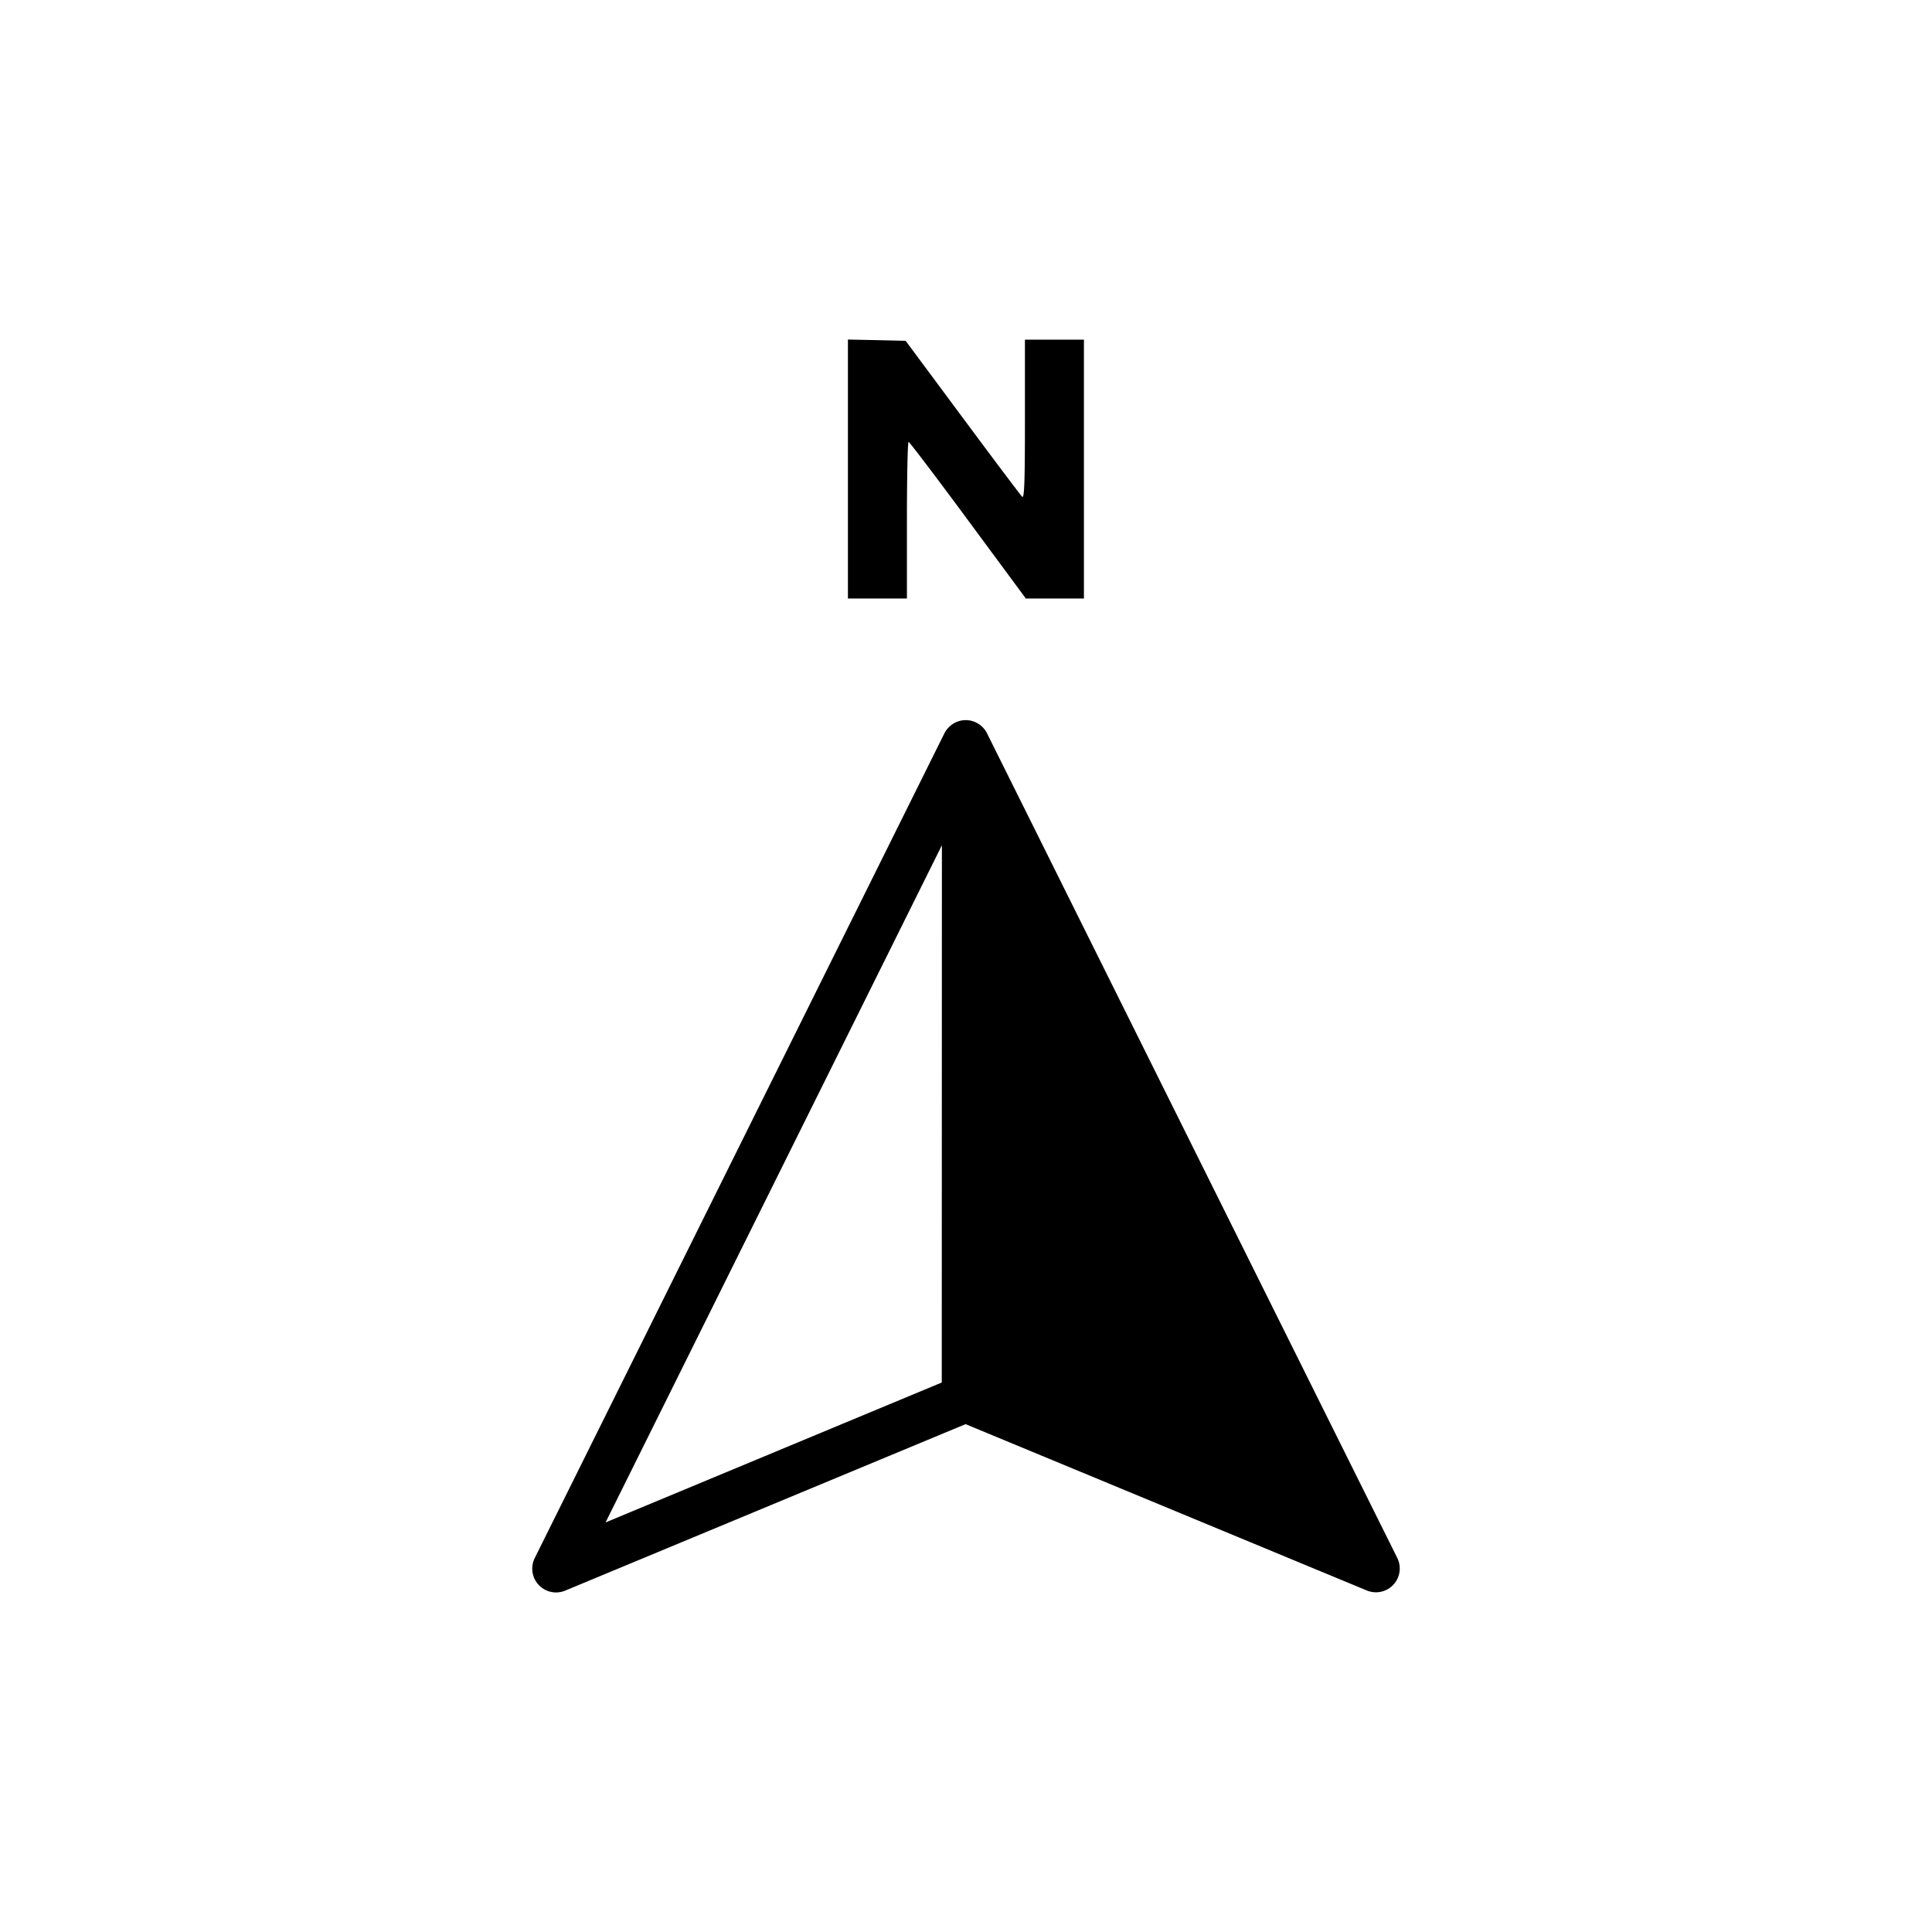<?xml version="1.0" encoding="UTF-8" standalone="no"?>
<svg
   xmlns:dc="http://purl.org/dc/elements/1.1/"
   xmlns:cc="http://creativecommons.org/ns#"
   xmlns:rdf="http://www.w3.org/1999/02/22-rdf-syntax-ns#"
   xmlns:svg="http://www.w3.org/2000/svg"
   xmlns="http://www.w3.org/2000/svg"
   xmlns:sodipodi="http://sodipodi.sourceforge.net/DTD/sodipodi-0.dtd"
   xmlns:inkscape="http://www.inkscape.org/namespaces/inkscape"
   width="100"
   height="100"
   viewBox="0 0 26.458 26.458"
   version="1.1"
   id="svg1676"
   inkscape:version="1.0.1 (3bc2e813f5, 2020-09-07)"
   sodipodi:docname="orienteering_north.svg">
  <defs
     id="defs1670" />
  <sodipodi:namedview
     id="base"
     pagecolor="#ffffff"
     bordercolor="#666666"
     borderopacity="1.0"
     inkscape:pageopacity="0.0"
     inkscape:pageshadow="2"
     inkscape:zoom="6.0022376"
     inkscape:cx="37.490295"
     inkscape:cy="42.258222"
     inkscape:document-units="px"
     inkscape:current-layer="layer1"
     inkscape:document-rotation="0"
     showgrid="false"
     inkscape:window-width="1920"
     inkscape:window-height="1001"
     inkscape:window-x="-9"
     inkscape:window-y="-9"
     inkscape:window-maximized="1"
     units="px"
     inkscape:pagecheckerboard="true"
     inkscape:showpageshadow="false" />
  <g
     inkscape:label="Layer 1"
     inkscape:groupmode="layer"
     id="layer1">
    <path
       id="path1066-4"
       style="color:#000000;font-style:normal;font-variant:normal;font-weight:normal;font-stretch:normal;font-size:medium;line-height:normal;font-family:sans-serif;font-variant-ligatures:normal;font-variant-position:normal;font-variant-caps:normal;font-variant-numeric:normal;font-variant-alternates:normal;font-variant-east-asian:normal;font-feature-settings:normal;font-variation-settings:normal;text-indent:0;text-align:start;text-decoration:none;text-decoration-line:none;text-decoration-style:solid;text-decoration-color:#000000;letter-spacing:normal;word-spacing:normal;text-transform:none;writing-mode:lr-tb;direction:ltr;text-orientation:mixed;dominant-baseline:auto;baseline-shift:baseline;text-anchor:start;white-space:normal;shape-padding:0;shape-margin:0;inline-size:0;clip-rule:nonzero;display:inline;overflow:visible;visibility:visible;isolation:auto;mix-blend-mode:normal;color-interpolation:sRGB;color-interpolation-filters:linearRGB;solid-color:#000000;solid-opacity:1;vector-effect:none;fill:#000000;fill-opacity:1;fill-rule:evenodd;stroke:none;stroke-width:1.058;stroke-linecap:round;stroke-linejoin:round;stroke-miterlimit:4;stroke-dasharray:none;stroke-dashoffset:0;stroke-opacity:1;color-rendering:auto;image-rendering:auto;shape-rendering:auto;text-rendering:auto;enable-background:accumulate;stop-color:#000000"
       d="m 11.612,4.65 v 1.773 1.773 h 0.404 0.404 V 7.123 c 0,-0.59 0.01,-1.072 0.023,-1.071 0.013,0.001 0.379,0.484 0.814,1.073 l 0.791,1.071 h 0.398 0.398 V 6.424 4.652 h -0.404 -0.404 v 1.094 c 0,0.875 -0.008,1.086 -0.039,1.056 -0.021,-0.021 -0.389,-0.51 -0.817,-1.087 l -0.778,-1.048 -0.395,-0.009 z m 1.607,5.212 a 0.326,0.326 0 0 0 -0.009,3.17e-4 0.326,0.326 0 0 0 -0.113,0.026 0.326,0.326 0 0 0 -0.096,0.064 0.326,0.326 0 0 0 -0.014,0.014 0.326,0.326 0 0 0 0,3.18e-4 0.326,0.326 0 0 0 -0.013,0.014 0.326,0.326 0 0 0 -0.023,0.031 0.326,0.326 0 0 0 0,3.17e-4 0.326,0.326 0 0 0 -0.018,0.031 L 7.323,21.337 a 0.326,0.326 0 0 0 0.417,0.446 L 13.223,19.503 18.718,21.781 A 0.326,0.326 0 0 0 19.135,21.335 L 13.517,10.043 A 0.326,0.326 0 0 0 13.219,9.862 Z m -0.32,1.713 -0.002,7.358 -4.604,1.916 z" />
  </g>
</svg>
